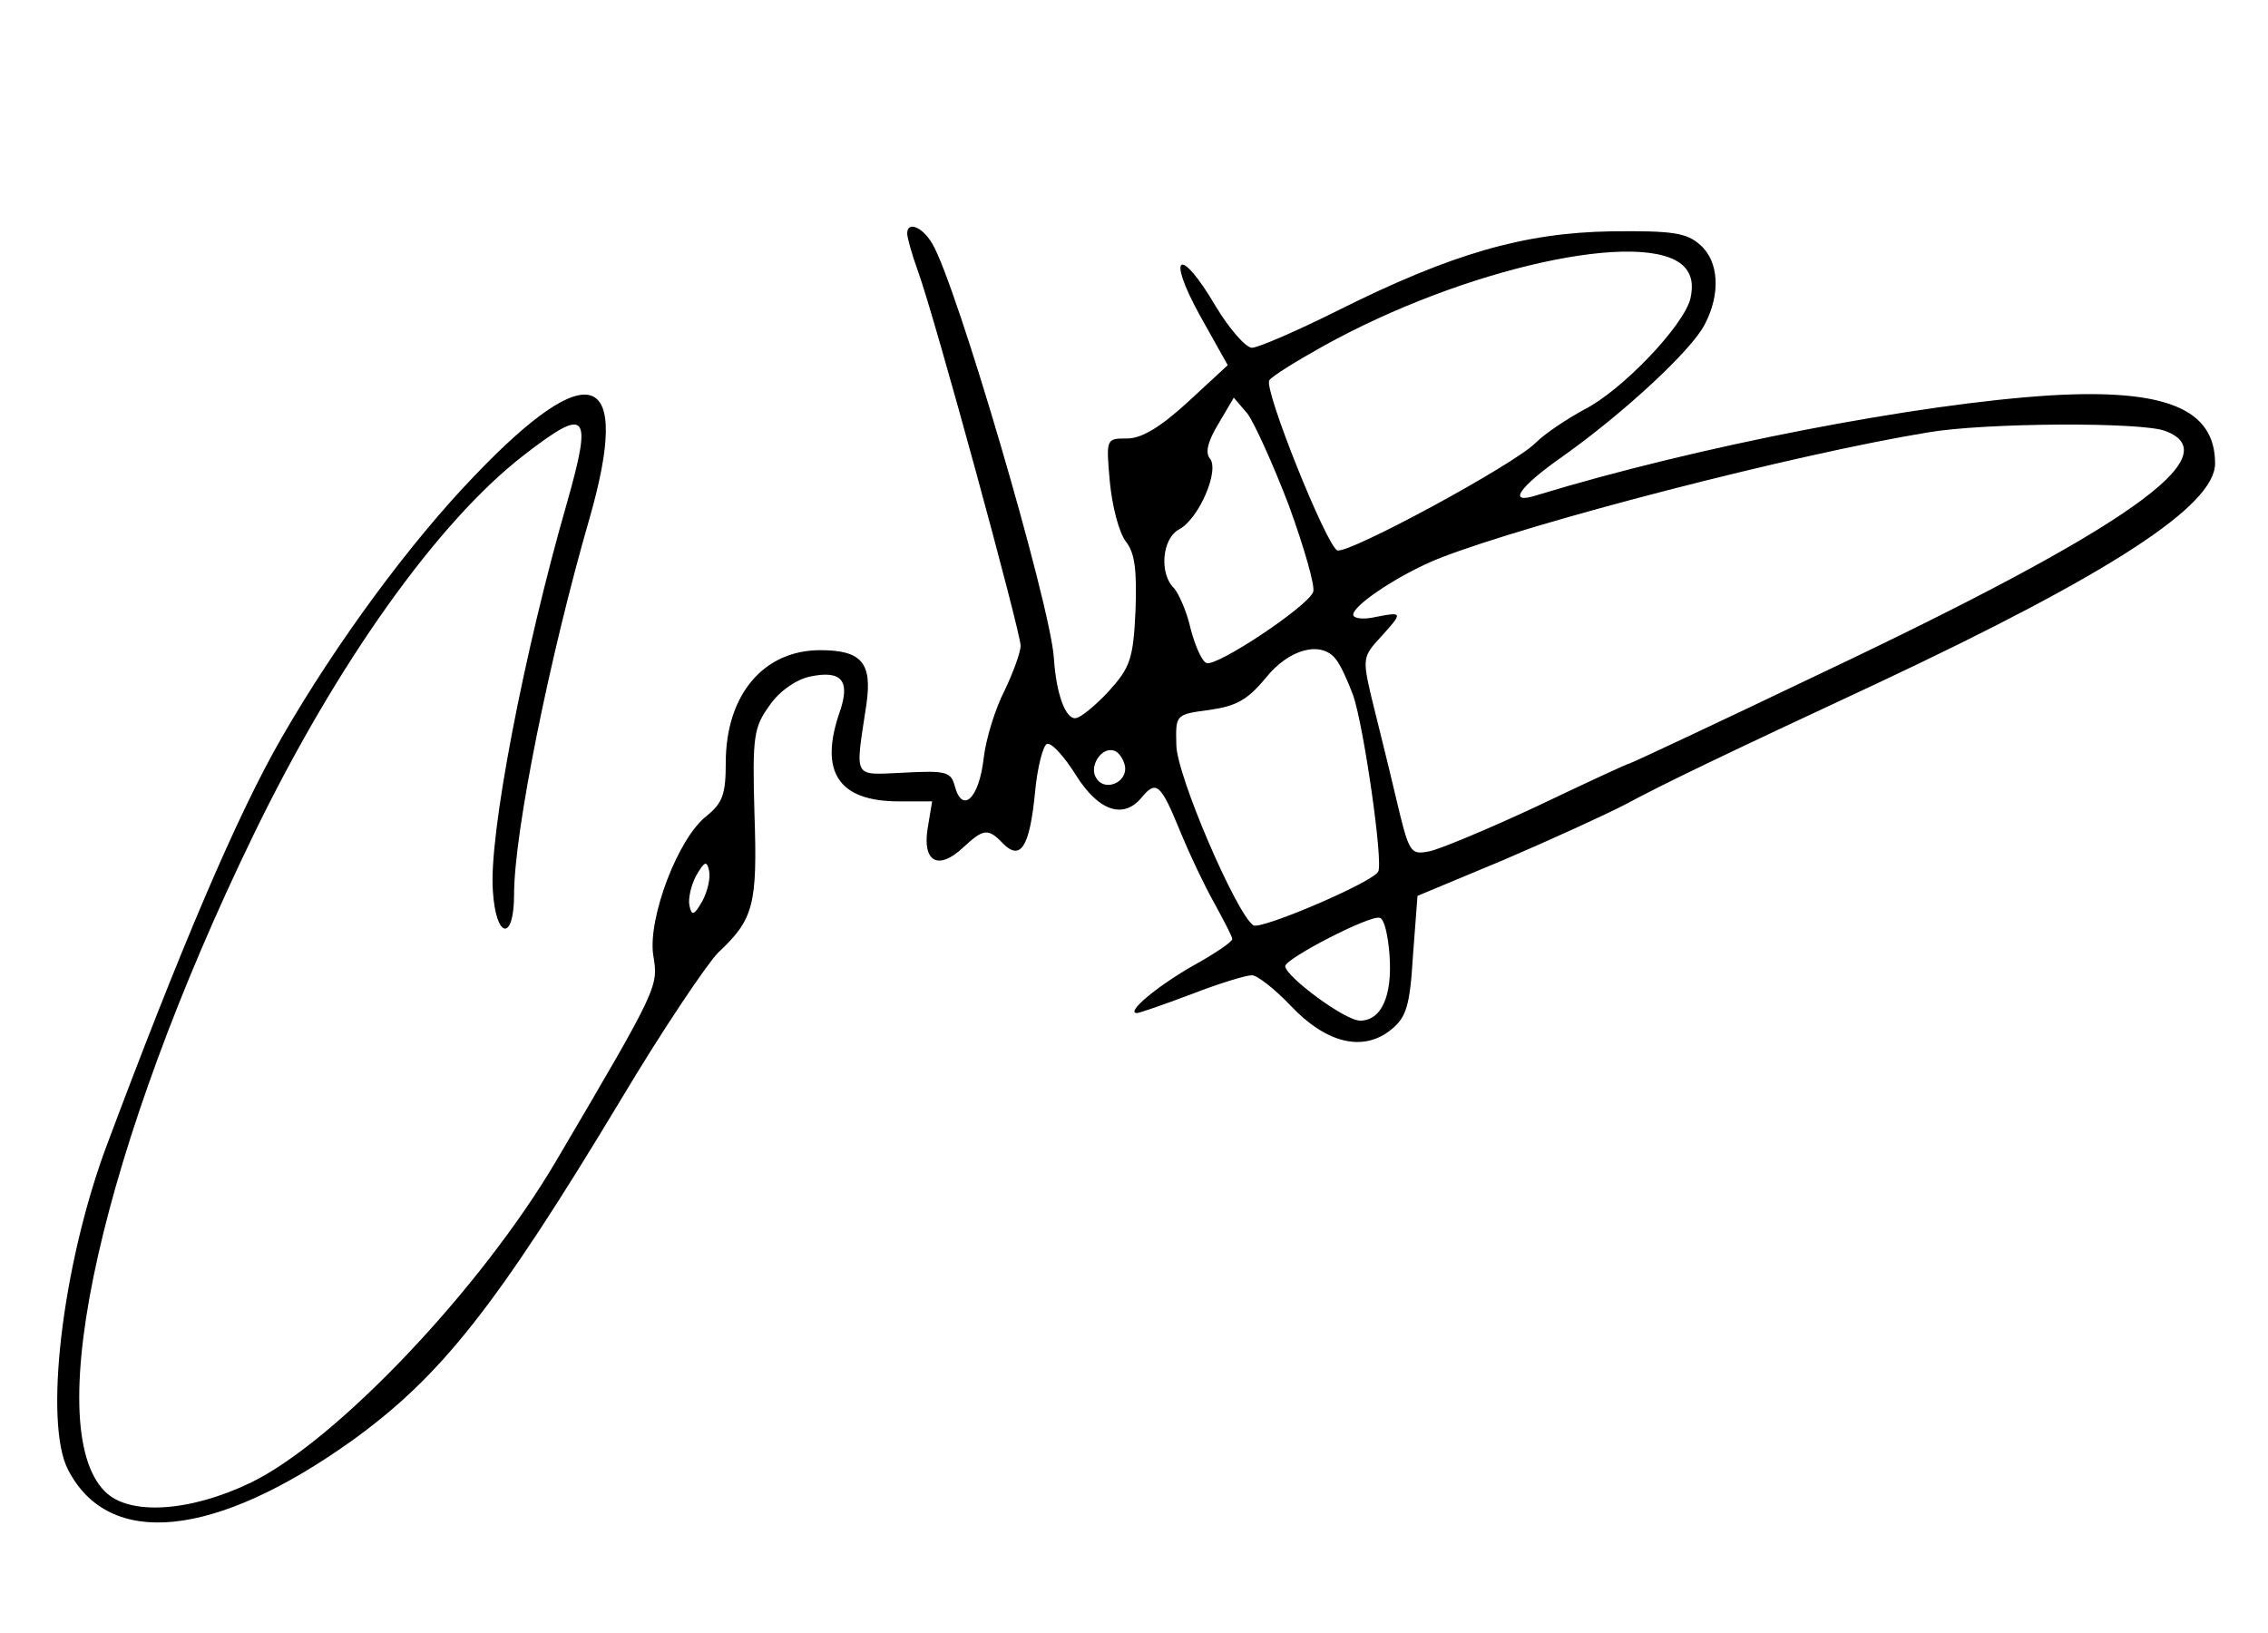 <?xml version="1.0" standalone="no"?>
<!DOCTYPE svg PUBLIC "-//W3C//DTD SVG 20010904//EN"
 "http://www.w3.org/TR/2001/REC-SVG-20010904/DTD/svg10.dtd">
<svg version="1.0" xmlns="http://www.w3.org/2000/svg"
 width="300pt" height="216pt" viewBox="0 0 300 216"
 preserveAspectRatio="xMidYMid meet">
<g transform="translate(0,216) scale(0.1,-0.1)"
fill="#000000" stroke="none">
<path d="M1200 1851 c0 -5 6 -27 14 -49 23 -63 136 -478 136 -496 0 -9 -10
-36 -21 -59 -12 -23 -25 -64 -28 -91 -6 -52 -28 -73 -38 -36 -5 19 -11 21 -67
18 -69 -3 -65 -10 -50 90 8 55 -6 72 -61 72 -75 0 -125 -59 -125 -149 0 -41
-4 -53 -25 -70 -38 -29 -78 -135 -71 -184 7 -42 8 -41 -128 -272 -100 -170
-291 -371 -404 -426 -81 -39 -161 -44 -193 -12 -87 86 -3 458 196 868 110 227
244 415 358 503 84 65 91 57 57 -63 -57 -198 -104 -442 -98 -514 4 -63 28 -67
28 -4 0 82 47 315 100 498 56 196 1 216 -152 56 -85 -88 -183 -221 -255 -346
-59 -102 -135 -281 -234 -546 -57 -156 -81 -361 -49 -423 54 -105 194 -91 375
38 118 85 191 177 356 451 56 94 115 181 129 195 47 44 52 63 48 183 -3 103
-1 115 20 144 13 19 35 34 53 38 42 9 54 -5 40 -46 -28 -80 -2 -119 78 -119
l44 0 -6 -36 c-7 -44 14 -56 47 -25 27 25 33 26 53 5 23 -23 35 -4 42 67 3 34
11 64 16 65 6 2 23 -17 38 -41 30 -48 63 -59 87 -30 19 23 25 19 50 -42 13
-32 34 -76 47 -99 12 -22 23 -43 23 -46 0 -4 -24 -20 -53 -36 -47 -27 -89 -62
-73 -62 3 0 35 11 72 25 36 14 72 25 80 25 7 0 30 -18 51 -40 47 -50 96 -62
133 -32 20 16 25 31 29 98 l6 79 115 48 c63 27 135 60 160 73 50 27 129 65
335 161 306 144 445 234 445 290 0 72 -65 99 -218 90 -175 -11 -466 -67 -679
-132 -40 -13 -25 10 35 52 79 56 170 140 187 174 21 40 19 83 -6 105 -18 16
-36 19 -118 18 -115 -2 -210 -29 -362 -105 -54 -27 -105 -49 -113 -49 -8 0
-30 25 -48 55 -47 80 -66 70 -21 -12 l37 -66 -53 -49 c-36 -33 -61 -48 -80
-48 -28 0 -28 0 -23 -57 3 -32 12 -67 21 -79 12 -15 15 -37 13 -92 -3 -64 -7
-75 -36 -107 -18 -19 -37 -35 -44 -35 -13 0 -25 33 -28 80 -5 72 -129 495
-161 548 -13 22 -33 30 -33 13z m1027 -43 c11 -11 13 -25 9 -43 -9 -36 -91
-122 -141 -147 -22 -12 -51 -31 -64 -44 -29 -29 -247 -147 -262 -142 -14 5
-98 214 -90 225 3 5 35 25 71 45 187 104 426 156 477 106z m-522 -317 c20 -55
35 -107 32 -114 -7 -19 -127 -99 -141 -94 -6 2 -15 22 -21 45 -5 23 -16 47
-22 54 -20 19 -16 66 7 78 26 14 54 79 40 94 -6 8 -2 23 12 46 l20 34 18 -21
c9 -12 34 -67 55 -122z m1159 99 c86 -32 -49 -128 -454 -320 -138 -66 -253
-120 -255 -120 -2 0 -56 -25 -121 -56 -64 -30 -129 -57 -143 -60 -26 -5 -27
-3 -45 73 -10 43 -25 102 -32 131 -12 51 -11 54 12 79 30 33 30 34 -6 27 -17
-4 -30 -2 -30 3 0 13 64 55 115 75 121 47 468 137 645 166 75 13 283 14 314 2z
m-1097 -302 c6 -7 16 -29 23 -48 14 -41 40 -221 33 -233 -9 -15 -155 -77 -165
-71 -22 14 -102 199 -102 239 -1 40 -1 40 44 46 35 5 50 13 74 42 31 39 74 50
93 25z m-279 -141 c4 -22 -27 -35 -38 -16 -10 15 7 42 24 36 6 -2 12 -11 14
-20z m-559 -179 c-11 -19 -14 -20 -17 -6 -2 9 2 27 9 40 11 19 14 20 17 6 2
-9 -2 -27 -9 -40z m909 -71 c4 -55 -11 -87 -39 -87 -20 0 -98 58 -99 72 0 10
112 68 125 64 6 -1 11 -23 13 -49z"/>
</g>
</svg>
